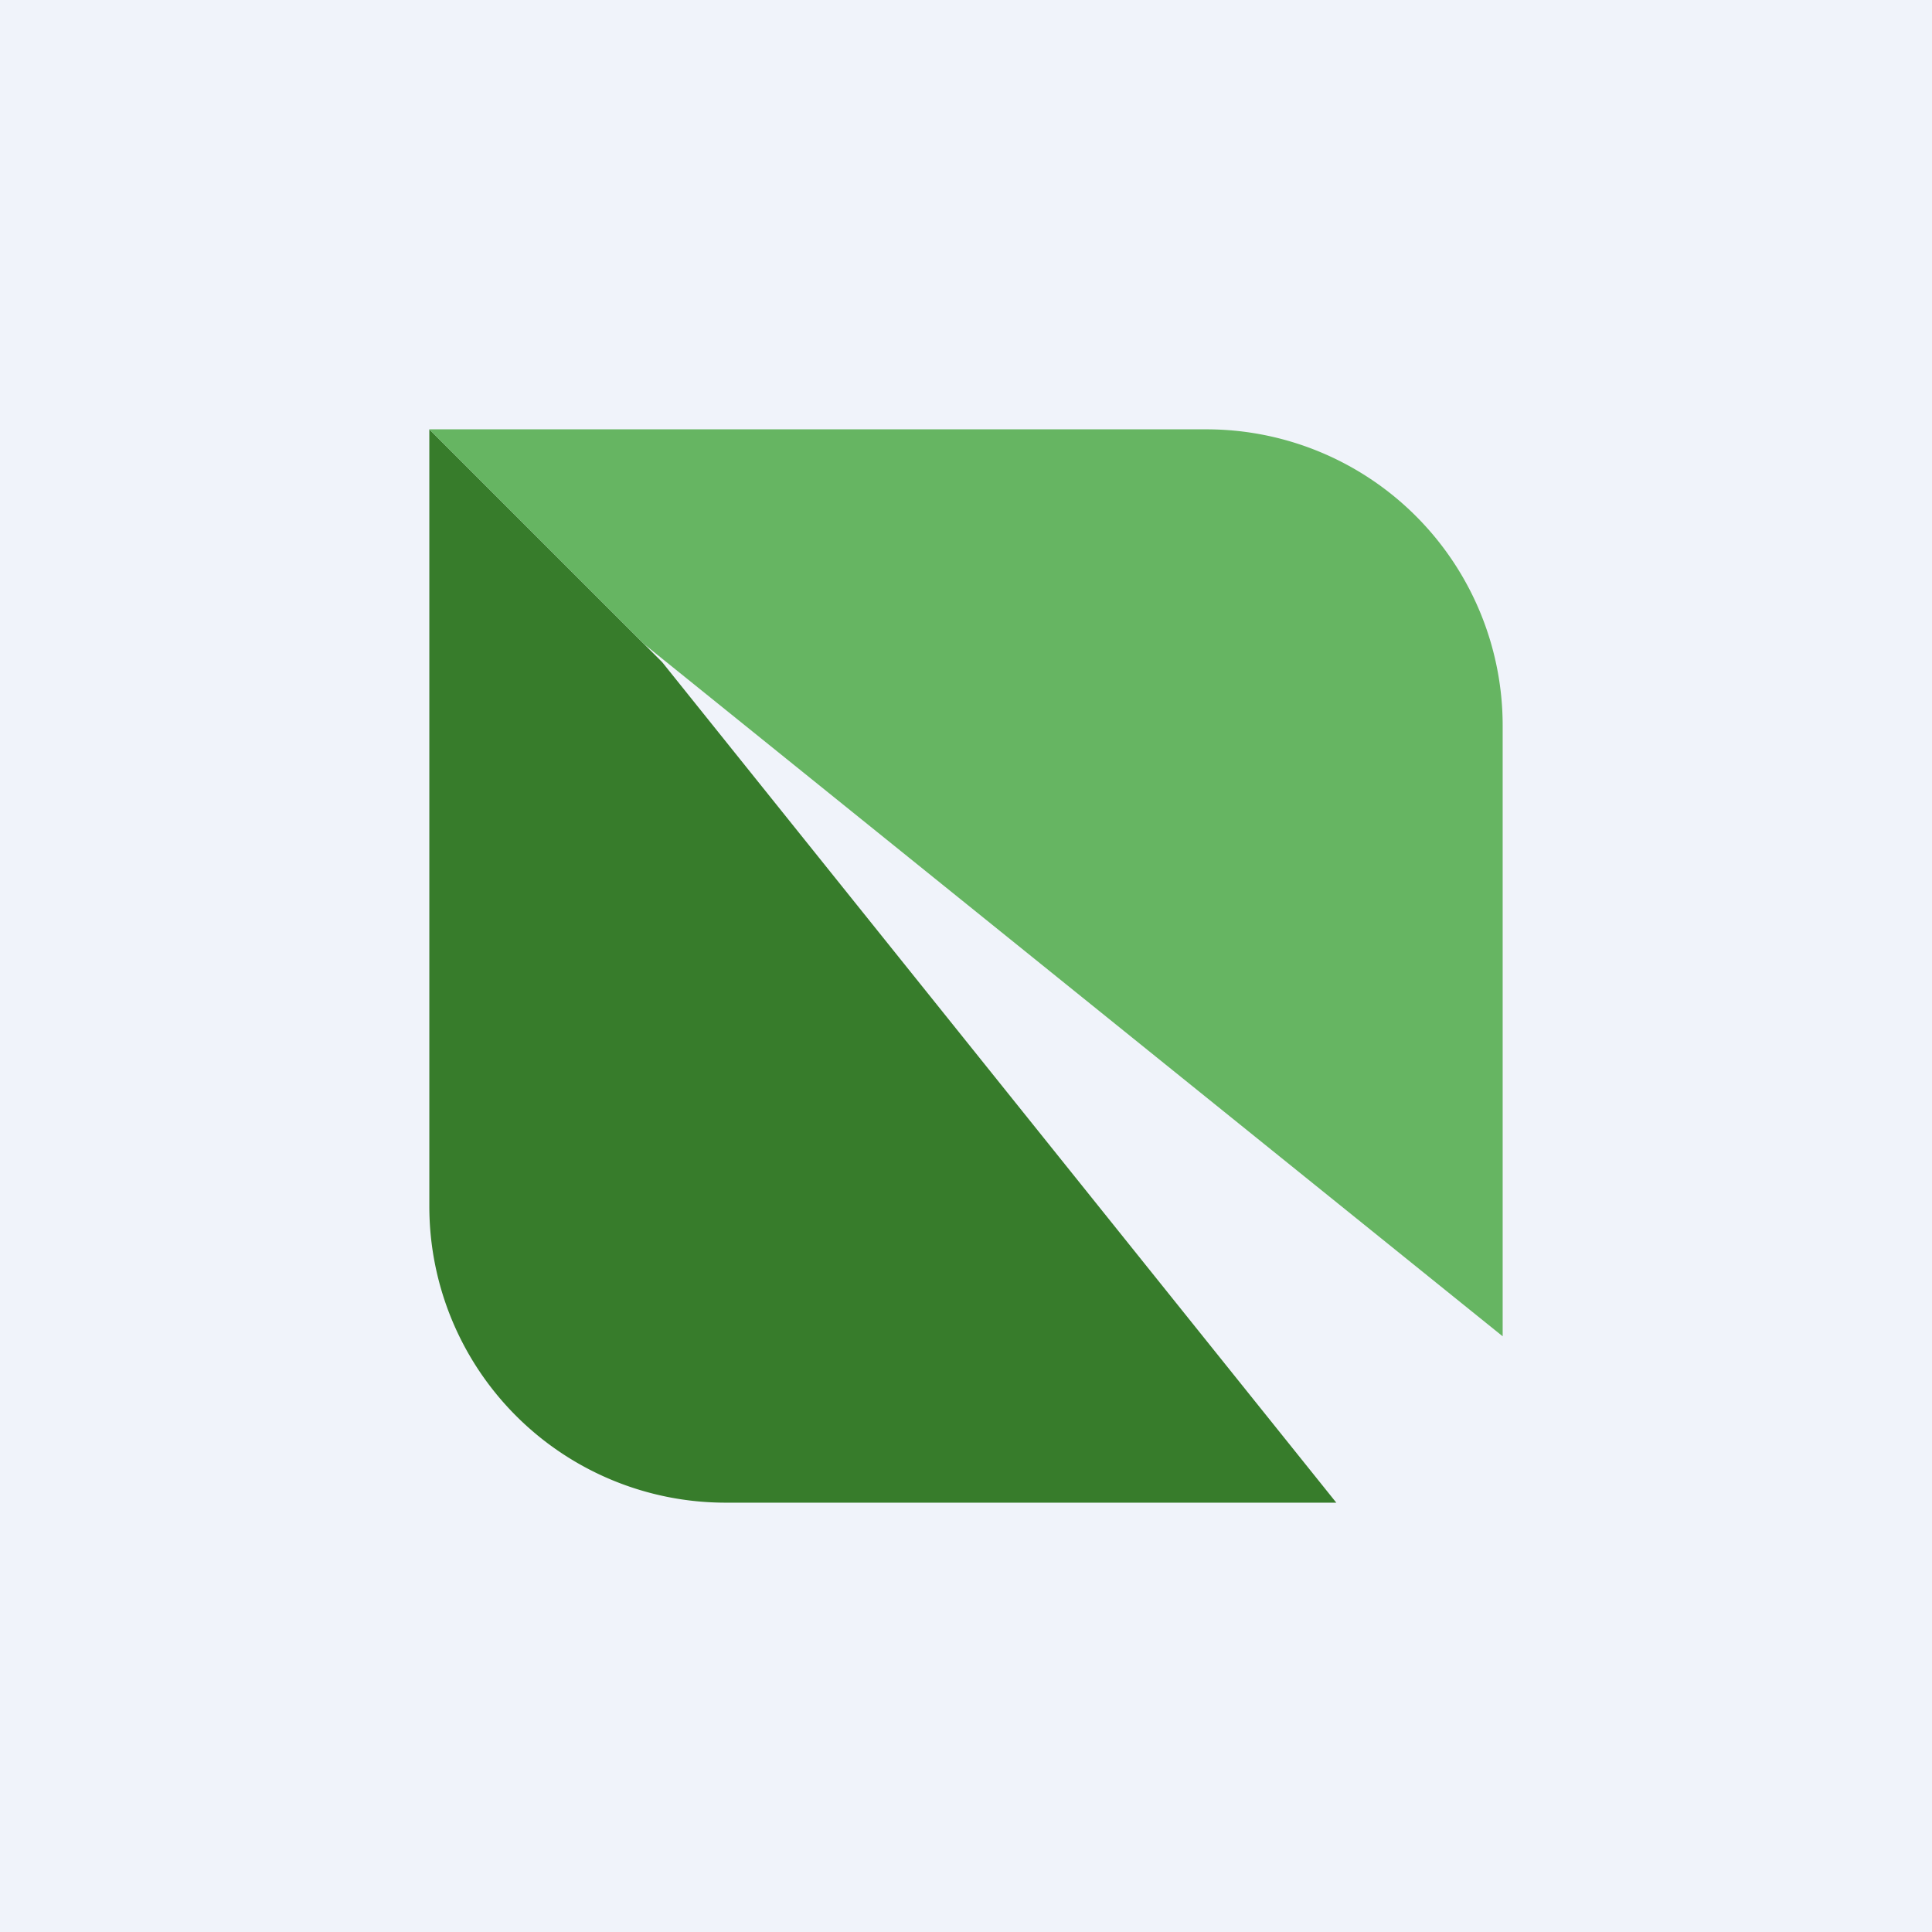 <!-- by TradingView --><svg width="18" height="18" viewBox="0 0 18 18" xmlns="http://www.w3.org/2000/svg"><path fill="#F0F3FA" d="M0 0h18v18H0z"/><path d="M12.45 14 6.17 6.17 4 4v7.24A2.76 2.76 0 0 0 6.76 14h5.69Z" fill="#377C2B"/><path d="M14 12.45 6 6 4 4h7.24A2.76 2.76 0 0 1 14 6.76v5.69Z" fill="#66B562"/></svg>